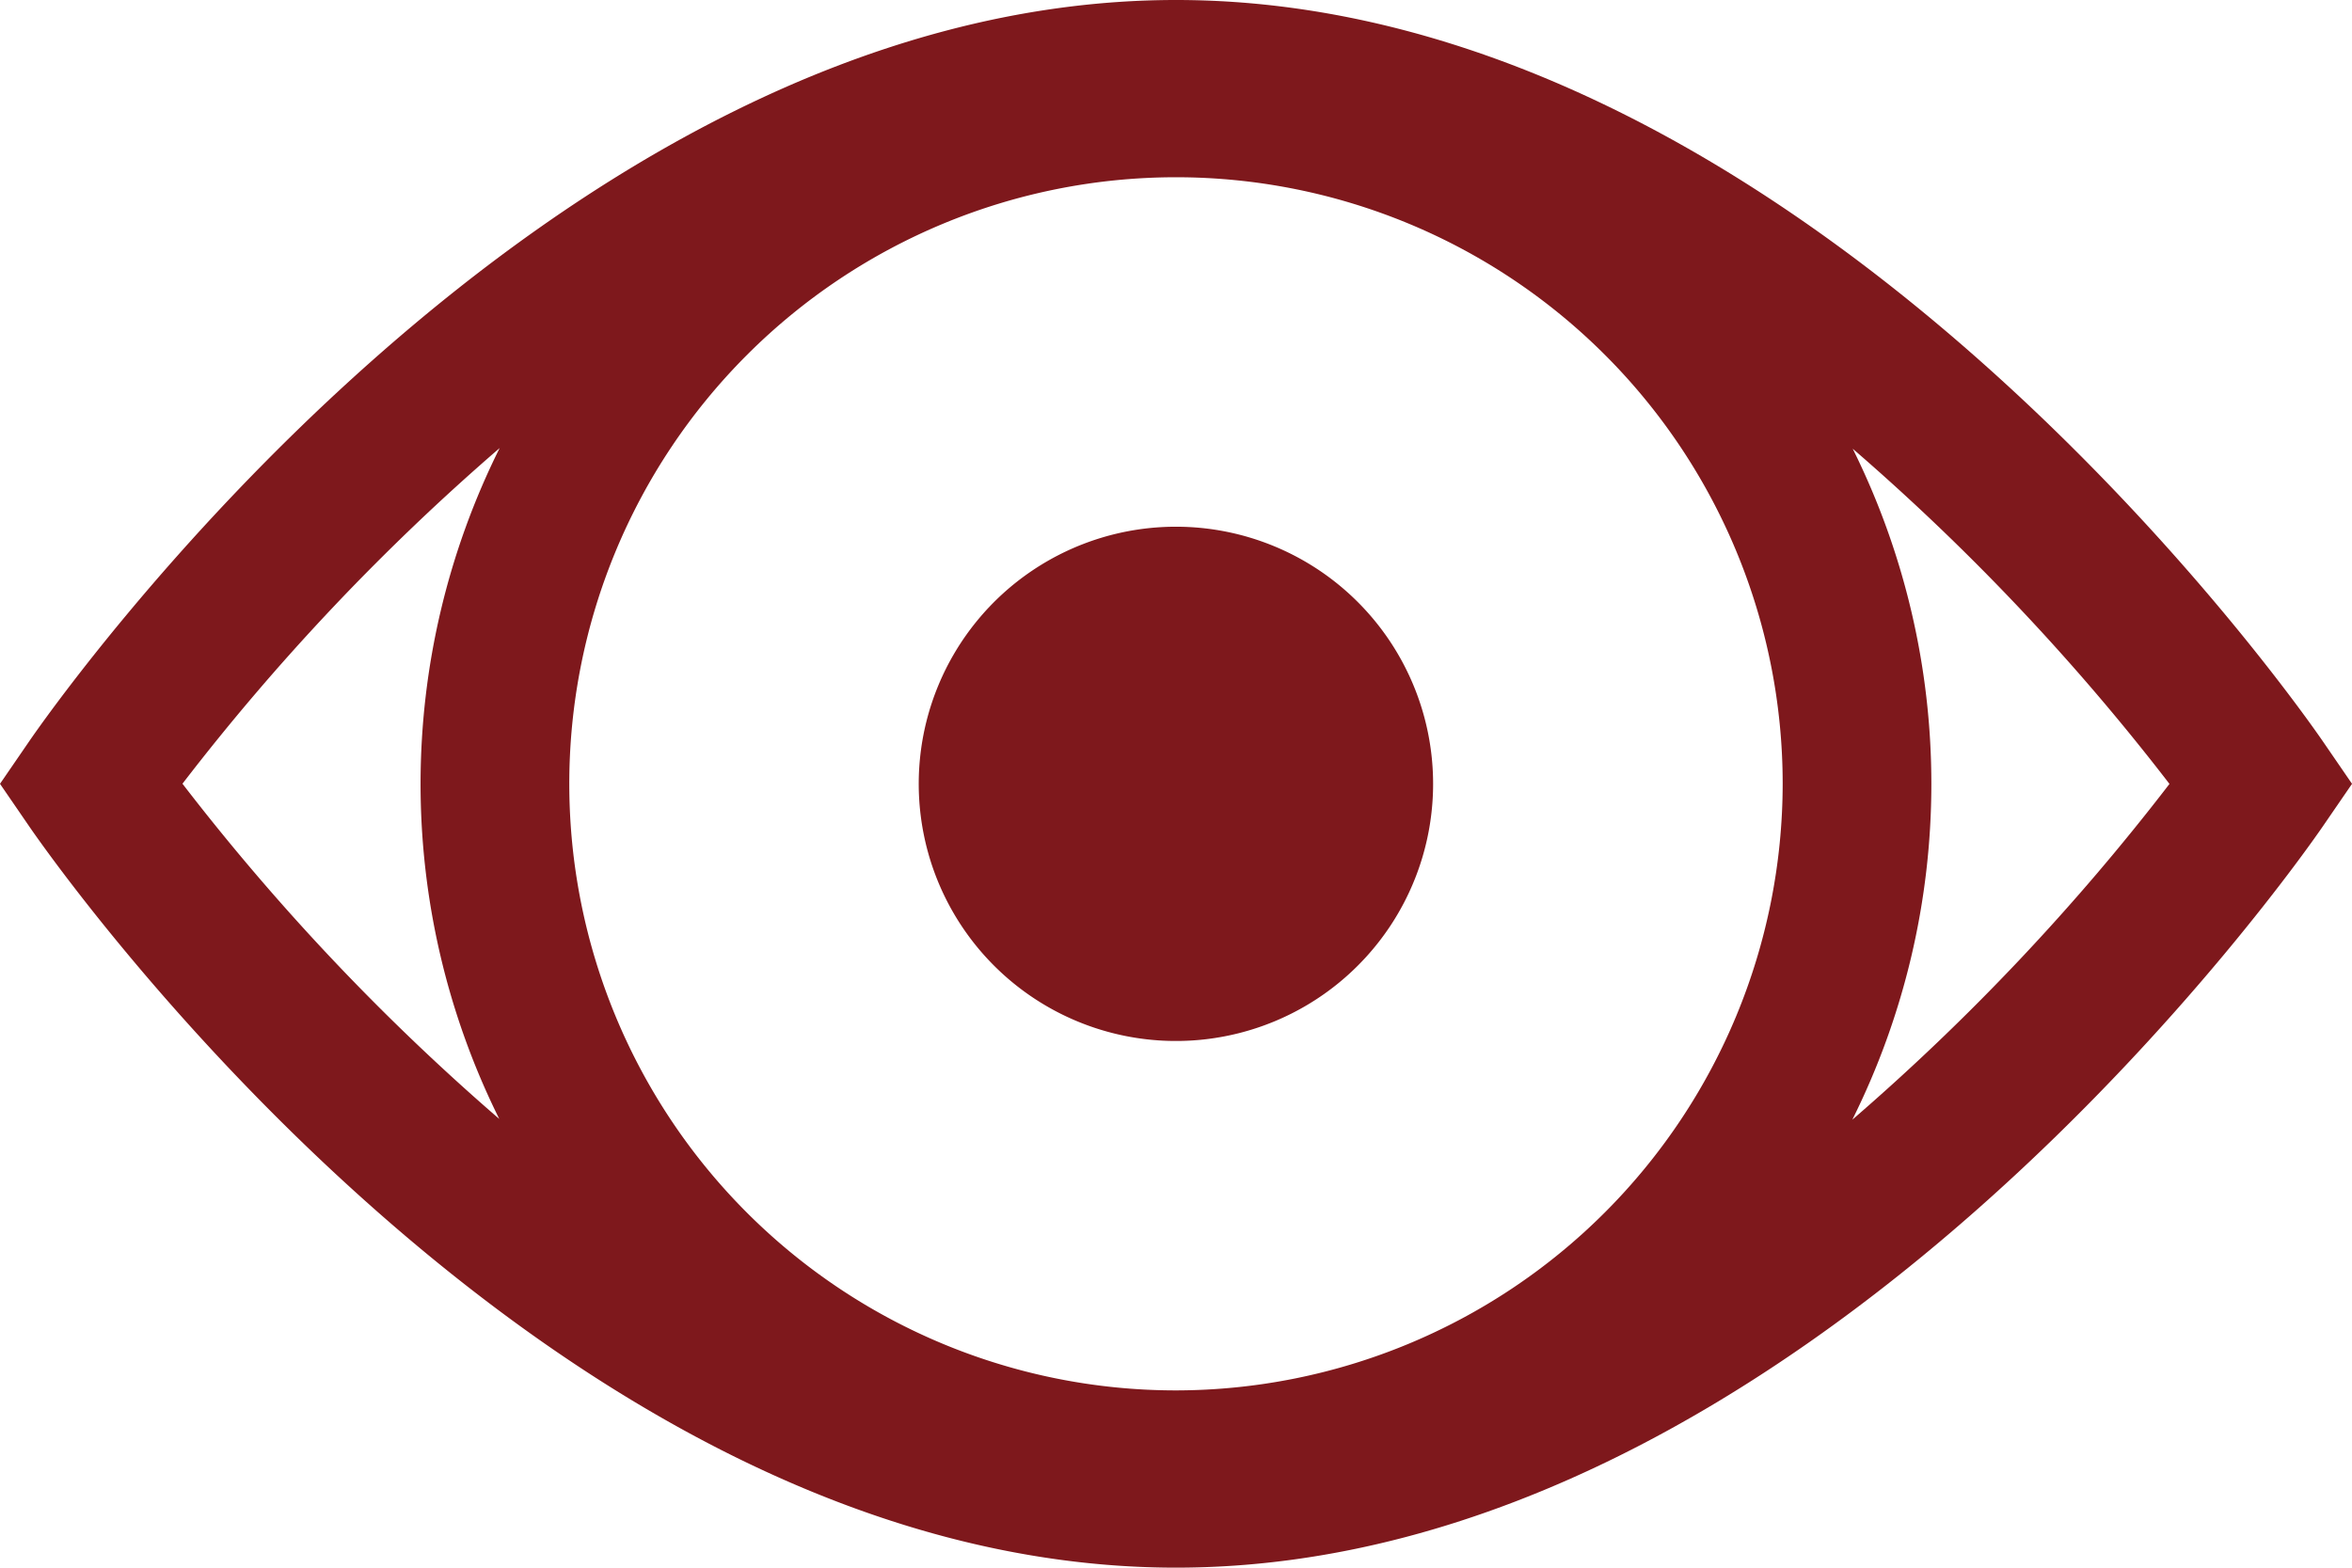 <svg xmlns="http://www.w3.org/2000/svg" width="75.329" height="50.219" viewBox="0 0 75.329 50.219">
  <g id="Gruppe_4609" data-name="Gruppe 4609" transform="translate(-364.331 -292.891)">
    <path id="Pfad_3040" data-name="Pfad 3040" d="M43.389,13.857C42.724,12.886,26.877-9.906,6.648-9.906S-29.429,12.886-30.093,13.857l-.924,1.346.924,1.346c.664.972,16.511,23.763,36.741,23.763S42.724,17.521,43.389,16.549l.924-1.346ZM6.648,34.634A19.431,19.431,0,1,1,26.078,15.2,19.454,19.454,0,0,1,6.648,34.634M-25.173,15.2A72.783,72.783,0,0,1-15.014,4.447a24.11,24.11,0,0,0-.012,21.492A73.148,73.148,0,0,1-25.173,15.2M28.309,25.962a24.135,24.135,0,0,0,.012-21.494A72.977,72.977,0,0,1,38.466,15.206,72.831,72.831,0,0,1,28.309,25.962" transform="translate(395.348 302.797)" fill="#7e181c"/>
    <path id="Pfad_3041" data-name="Pfad 3041" d="M4.8,0a8.237,8.237,0,1,0,8.235,8.235A8.237,8.237,0,0,0,4.8,0" transform="translate(397.195 309.764)" fill="#7e181c"/>
  </g>
</svg>
